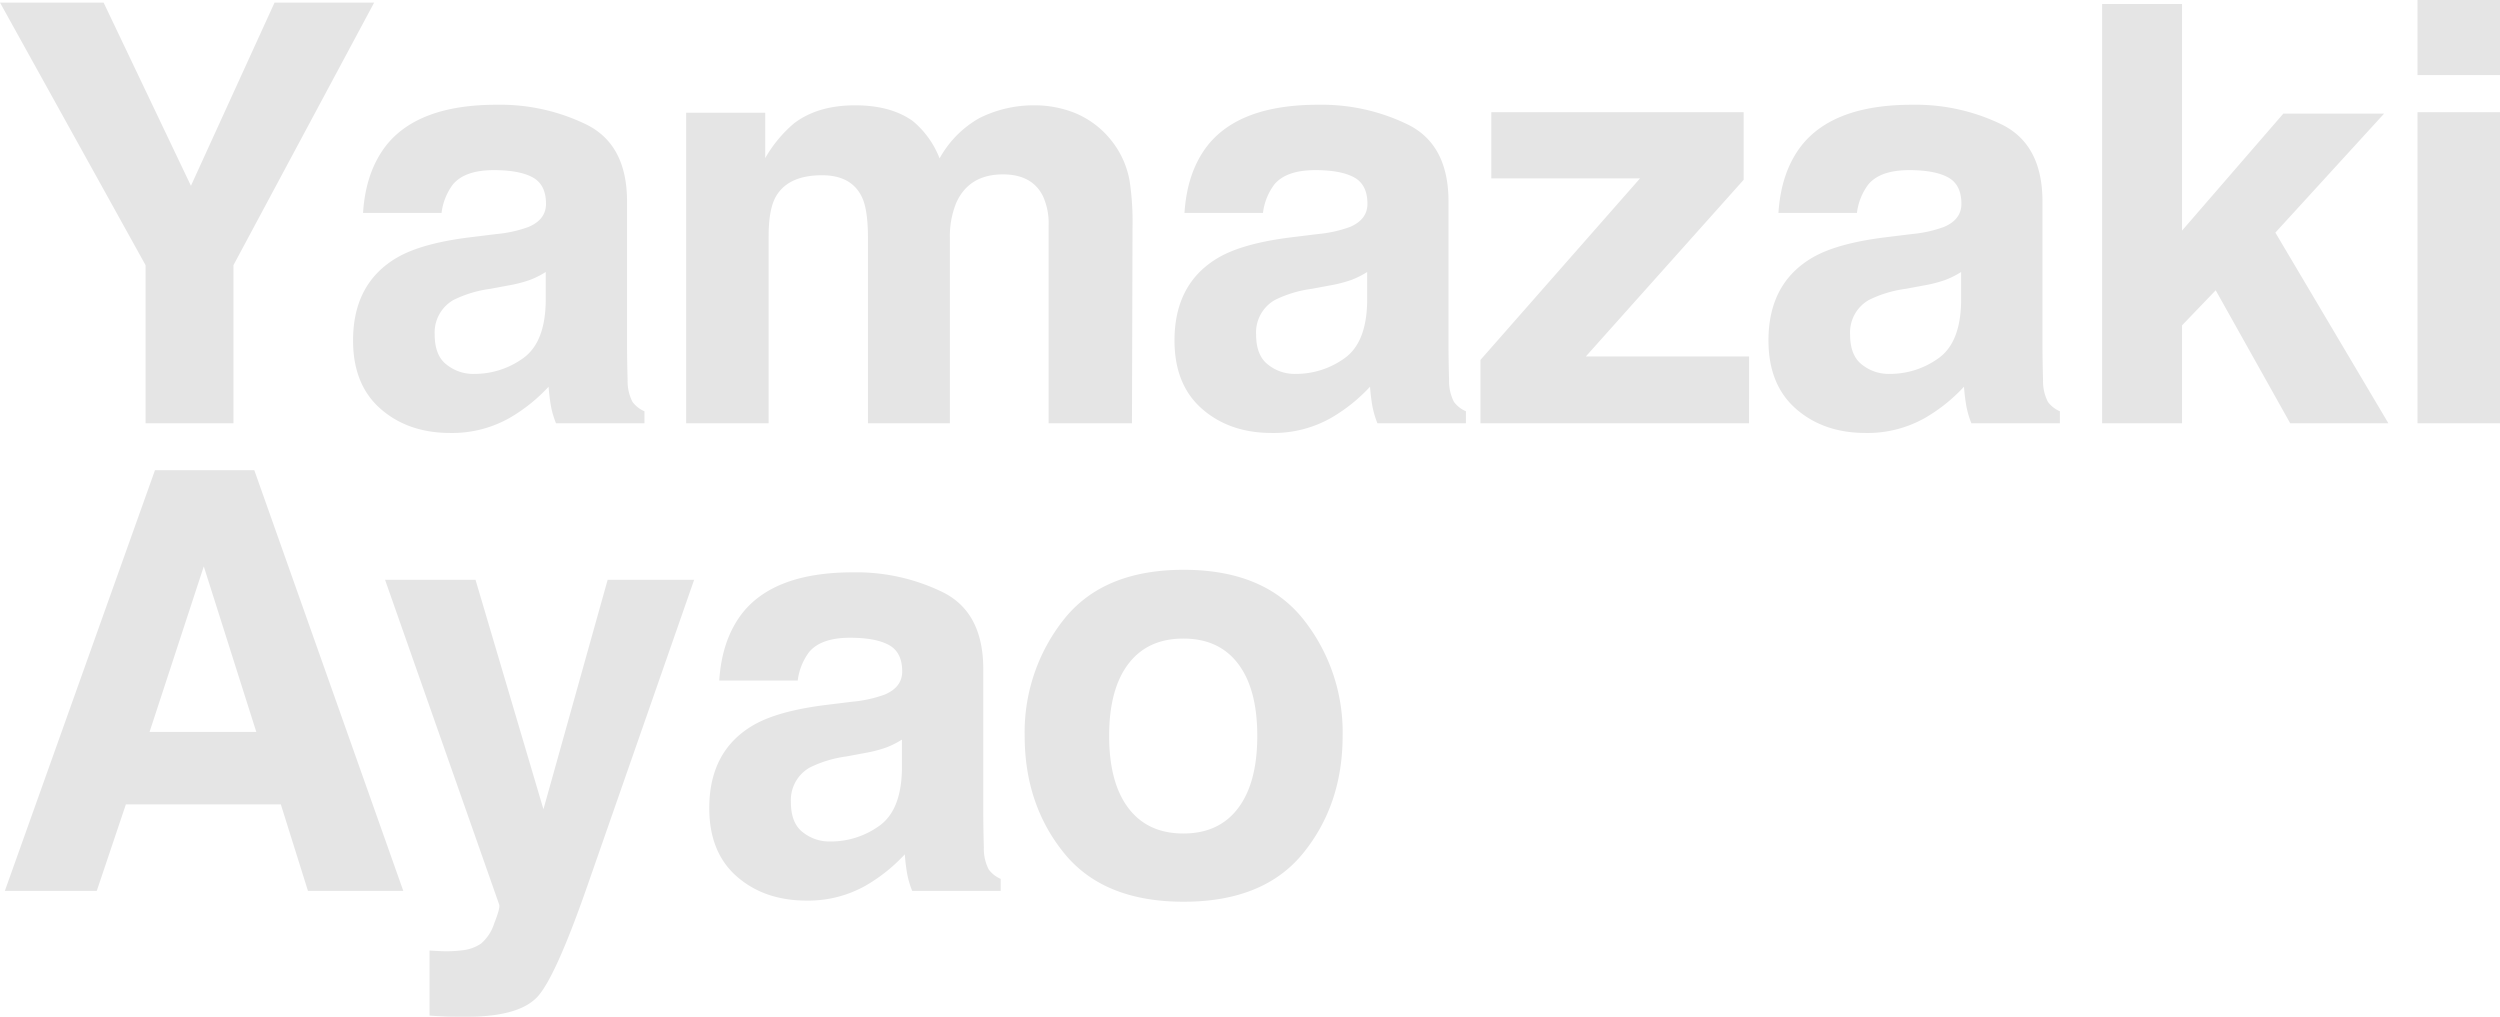 <svg xmlns="http://www.w3.org/2000/svg" width="513.239" height="208.734" viewBox="0 0 513.239 208.734">
  <path id="パス_5" data-name="パス 5" d="M78.867,5.633,49.98,59.539V92H31.934V59.539L2.051,5.633H23.32L41.25,43.25,58.418,5.633Zm2.4,29.414q6.621-8.437,22.734-8.437a40.391,40.391,0,0,1,18.633,4.16q8.145,4.16,8.145,15.7v29.3q0,3.047.117,7.383a9.283,9.283,0,0,0,1,4.453,5.987,5.987,0,0,0,2.461,1.934V92H116.194a18.6,18.6,0,0,1-1.055-3.633q-.293-1.7-.469-3.867a34.31,34.31,0,0,1-7.969,6.387,23.97,23.97,0,0,1-12.187,3.105q-8.672,0-14.326-4.951T74.534,75.008q0-11.777,9.082-17.051,4.98-2.871,14.648-4.1l5.684-.7a26.065,26.065,0,0,0,6.621-1.465q3.574-1.523,3.574-4.746,0-3.926-2.725-5.42t-8-1.494q-5.918,0-8.379,2.93A12.177,12.177,0,0,0,92.7,48.816H76.584Q77.112,40.438,81.272,35.047ZM93.694,79.93a8.726,8.726,0,0,0,5.742,1.934,17.008,17.008,0,0,0,9.932-3.164q4.541-3.164,4.717-11.543V60.945a18.147,18.147,0,0,1-3.193,1.611,26.705,26.705,0,0,1-4.424,1.143l-3.75.7a24.215,24.215,0,0,0-7.559,2.285,7.659,7.659,0,0,0-3.867,7.09Q91.291,78.055,93.694,79.93Zm85.373-34.219q-2.109-4.629-8.262-4.629-7.148,0-9.609,4.629-1.348,2.637-1.348,7.852V92H142.915V28.25h16.23v9.316A26.874,26.874,0,0,1,165,30.477q4.863-3.75,12.6-3.75,7.324,0,11.836,3.223a18.746,18.746,0,0,1,5.508,7.676,21.234,21.234,0,0,1,8.145-8.262,24.853,24.853,0,0,1,11.484-2.637,22.231,22.231,0,0,1,8.32,1.641,18.563,18.563,0,0,1,7.441,5.742,18.347,18.347,0,0,1,3.633,8.2,56.7,56.7,0,0,1,.586,9.434L234.438,92H217.329V51.336a13.347,13.347,0,0,0-1.172-5.977q-2.227-4.453-8.2-4.453-6.914,0-9.551,5.742a18.032,18.032,0,0,0-1.348,7.324V92H180.239V53.973Q180.239,48.289,179.067,45.711Zm70.842-10.664q6.621-8.437,22.734-8.437a40.391,40.391,0,0,1,18.633,4.16q8.145,4.16,8.145,15.7v29.3q0,3.047.117,7.383a9.283,9.283,0,0,0,1,4.453A5.987,5.987,0,0,0,303,89.539V92H284.831a18.6,18.6,0,0,1-1.055-3.633q-.293-1.7-.469-3.867a34.31,34.31,0,0,1-7.969,6.387,23.97,23.97,0,0,1-12.187,3.105q-8.672,0-14.326-4.951t-5.654-14.033q0-11.777,9.082-17.051,4.98-2.871,14.648-4.1l5.684-.7a26.065,26.065,0,0,0,6.621-1.465q3.574-1.523,3.574-4.746,0-3.926-2.725-5.42t-8-1.494q-5.918,0-8.379,2.93a12.177,12.177,0,0,0-2.344,5.859H245.222Q245.749,40.438,249.909,35.047ZM262.331,79.93a8.726,8.726,0,0,0,5.742,1.934,17.008,17.008,0,0,0,9.932-3.164q4.541-3.164,4.717-11.543V60.945a18.147,18.147,0,0,1-3.193,1.611A26.705,26.705,0,0,1,275.1,63.7l-3.75.7a24.215,24.215,0,0,0-7.559,2.285,7.659,7.659,0,0,0-3.867,7.09Q259.929,78.055,262.331,79.93ZM361.123,92H305.986V78.992L338.74,41.727H308.212V28.133h51.8V42.02l-32.4,36.27h33.516Zm10.725-56.953q6.621-8.437,22.734-8.437a40.391,40.391,0,0,1,18.633,4.16q8.145,4.16,8.145,15.7v29.3q0,3.047.117,7.383a9.283,9.283,0,0,0,1,4.453,5.987,5.987,0,0,0,2.461,1.934V92H406.77a18.6,18.6,0,0,1-1.055-3.633q-.293-1.7-.469-3.867a34.31,34.31,0,0,1-7.969,6.387,23.97,23.97,0,0,1-12.187,3.105q-8.672,0-14.326-4.951t-5.654-14.033q0-11.777,9.082-17.051,4.98-2.871,14.648-4.1l5.684-.7a26.065,26.065,0,0,0,6.621-1.465q3.574-1.523,3.574-4.746,0-3.926-2.725-5.42t-8-1.494q-5.918,0-8.379,2.93a12.177,12.177,0,0,0-2.344,5.859H367.16Q367.688,40.438,371.848,35.047ZM384.27,79.93a8.726,8.726,0,0,0,5.742,1.934,17.008,17.008,0,0,0,9.932-3.164q4.541-3.164,4.717-11.543V60.945a18.147,18.147,0,0,1-3.193,1.611,26.705,26.705,0,0,1-4.424,1.143l-3.75.7a24.215,24.215,0,0,0-7.559,2.285,7.659,7.659,0,0,0-3.867,7.09Q381.867,78.055,384.27,79.93ZM492.377,92H472.221L456.928,64.7,450.014,71.9V92H433.608V5.926h16.406V52.449l20.8-24.023H491.5L469.174,52.859ZM515.29,28.133V92H498.356V28.133Zm0-23.027v15.41H498.356V5.105ZM59.707,170.246H27.891L21.914,188H3.047l30.82-86.367H54.258L84.844,188H65.273Zm-5.039-14.883L43.887,121.379,32.754,155.363Zm58.948,15.879L126.8,124.133h17.754l-21.914,62.813q-6.328,18.164-10.02,22.529T97.854,213.84q-2.227,0-3.574-.029t-4.043-.205V200.246l2.109.117a26.317,26.317,0,0,0,4.688-.176,8.415,8.415,0,0,0,3.75-1.348,9.01,9.01,0,0,0,2.725-4.16q1.26-3.164,1.025-3.867L81.1,124.133H99.67Zm40.784-40.2q6.621-8.437,22.734-8.437a40.391,40.391,0,0,1,18.633,4.16q8.145,4.16,8.145,15.7v29.3q0,3.047.117,7.383a9.283,9.283,0,0,0,1,4.453,5.987,5.987,0,0,0,2.461,1.934V188H189.321a18.6,18.6,0,0,1-1.055-3.633q-.293-1.7-.469-3.867a34.31,34.31,0,0,1-7.969,6.387,23.97,23.97,0,0,1-12.187,3.105q-8.672,0-14.326-4.951t-5.654-14.033q0-11.777,9.082-17.051,4.98-2.871,14.648-4.1l5.684-.7a26.065,26.065,0,0,0,6.621-1.465q3.574-1.523,3.574-4.746,0-3.926-2.725-5.42t-8-1.494q-5.918,0-8.379,2.93a12.177,12.177,0,0,0-2.344,5.859H149.712Q150.239,136.438,154.4,131.047Zm12.422,44.883a8.726,8.726,0,0,0,5.742,1.934,17.008,17.008,0,0,0,9.932-3.164q4.541-3.164,4.717-11.543v-6.211a18.147,18.147,0,0,1-3.193,1.611,26.705,26.705,0,0,1-4.424,1.143l-3.75.7a24.215,24.215,0,0,0-7.559,2.285,7.659,7.659,0,0,0-3.867,7.09Q164.419,174.055,166.821,175.93ZM269.6,132.219a37.269,37.269,0,0,1,8.086,23.965q0,14.063-8.086,24.053t-24.551,9.99q-16.465,0-24.551-9.99t-8.086-24.053a37.269,37.269,0,0,1,8.086-23.965q8.086-10.137,24.551-10.137T269.6,132.219ZM244.988,136.2q-7.324,0-11.279,5.186t-3.955,14.795q0,9.609,3.955,14.824t11.279,5.215q7.324,0,11.25-5.215t3.926-14.824q0-9.609-3.926-14.795T244.988,136.2Z" transform="translate(-2.051 -5.105)" fill="#e5e5e5"/>
</svg>
